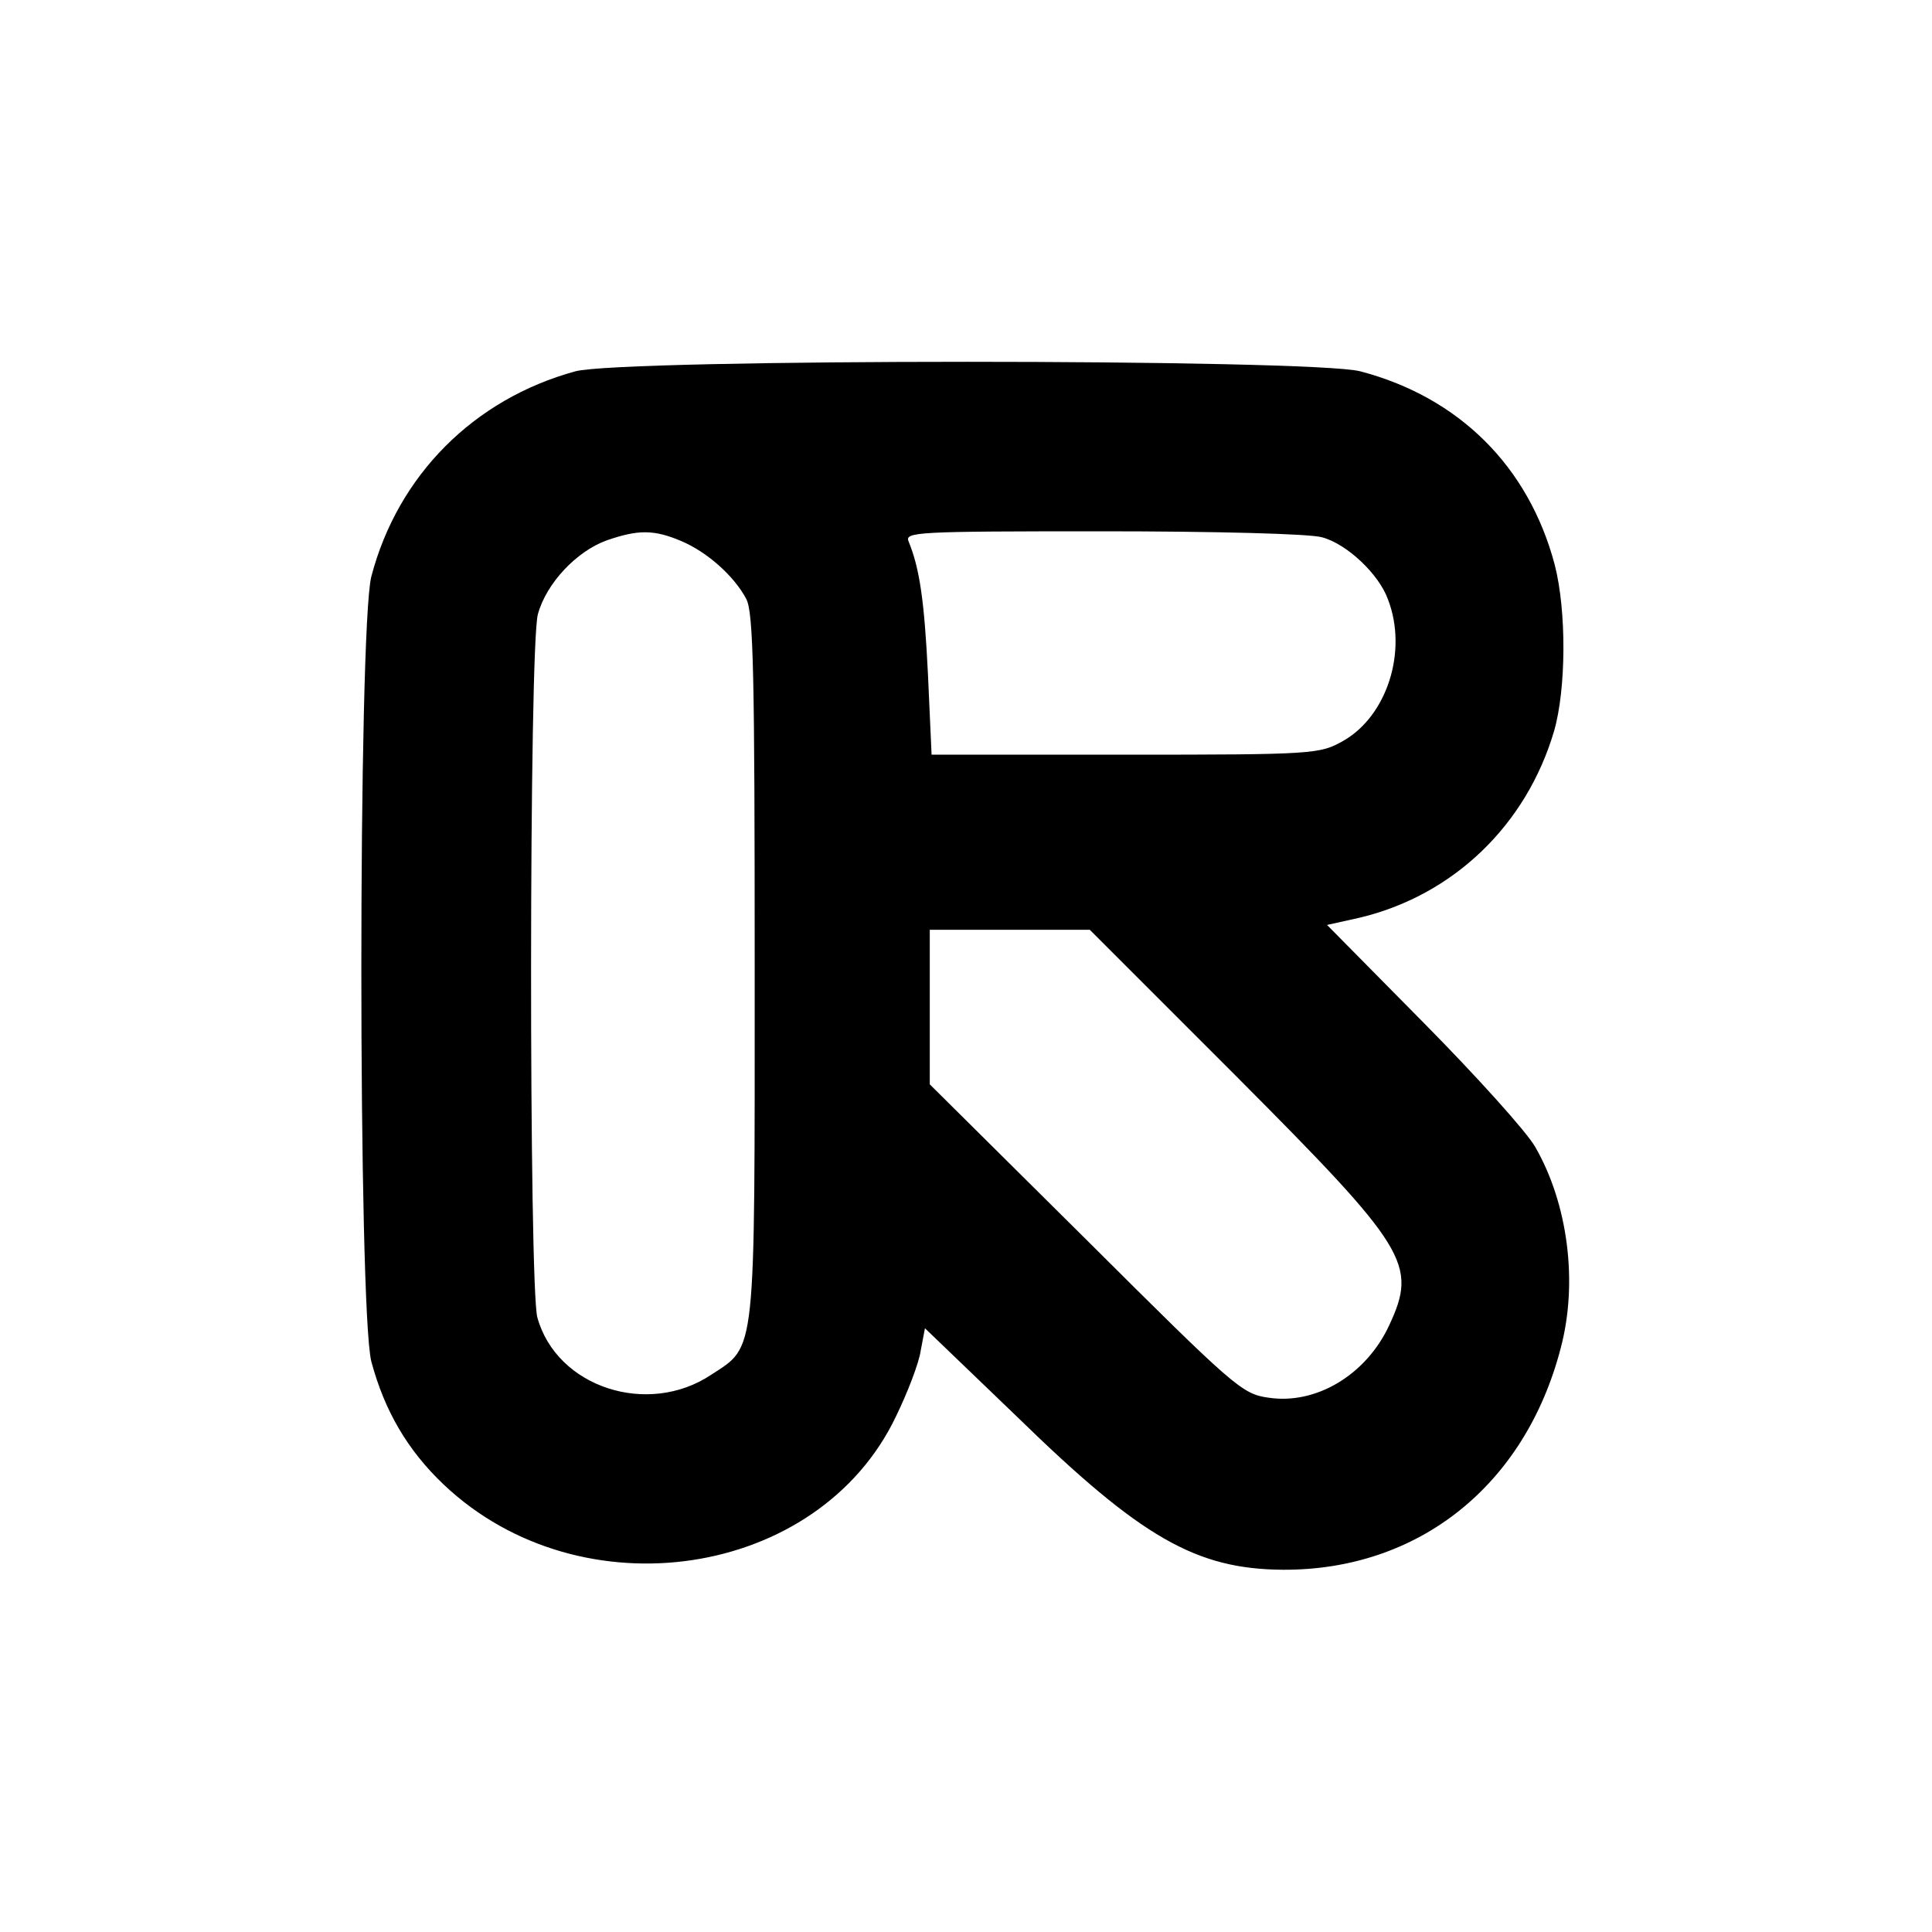 <svg xmlns="http://www.w3.org/2000/svg" width="426.667" height="426.667" version="1.0" viewBox="0 0 320 320"><path d="M95.3 61.5c-16.8 4.6-29.4 17.2-33.8 34-2.2 8.8-2.2 121.2 0 130 2.2 8.2 6 14.7 12 20.4 22.7 21.5 62.1 15.6 74.9-11.3 1.9-3.9 3.8-8.8 4.1-10.9l.7-3.7 15.3 14.7c20.5 20 29.6 25.2 44 25.3 22.5.1 40.1-14 46-36.7 2.9-10.9 1.2-23.9-4.2-33.3-1.4-2.5-9.8-11.8-18.5-20.6l-16-16.2 5.4-1.2c15.5-3.7 27.6-15.3 32.2-30.9 2-6.9 2.1-19.9.1-27.6-4.3-16.2-15.8-27.7-32.2-32-8.2-2.1-122.1-2.1-130 0m17.5 28.1c4.3 1.8 8.8 5.8 10.8 9.6 1.2 2.2 1.4 12.7 1.4 60.8 0 65.2.3 62.8-7.2 67.7-10.5 7-25.6 2.1-28.8-9.5-1.4-5.1-1.4-111.4.1-116.5 1.4-5.1 6.4-10.4 11.4-12.2 5.2-1.8 7.8-1.8 12.3.1M219 89c4.1 1.1 9.4 6.1 10.9 10.3 3.3 8.6-.2 19.3-7.4 23.4-3.9 2.2-4.7 2.3-36.1 2.3h-32.1l-.6-13.3c-.6-12.3-1.4-17.6-3.2-22-.7-1.6 1.2-1.7 32.1-1.7 18.5 0 34.5.4 36.4 1m-14.3 89.2c28.5 28.6 30.1 31.2 25.4 41.3-3.8 8.2-12.1 13.2-20 12-4.4-.6-5.7-1.8-30.3-26.3L154 179.6V154h26.5z"/></svg>